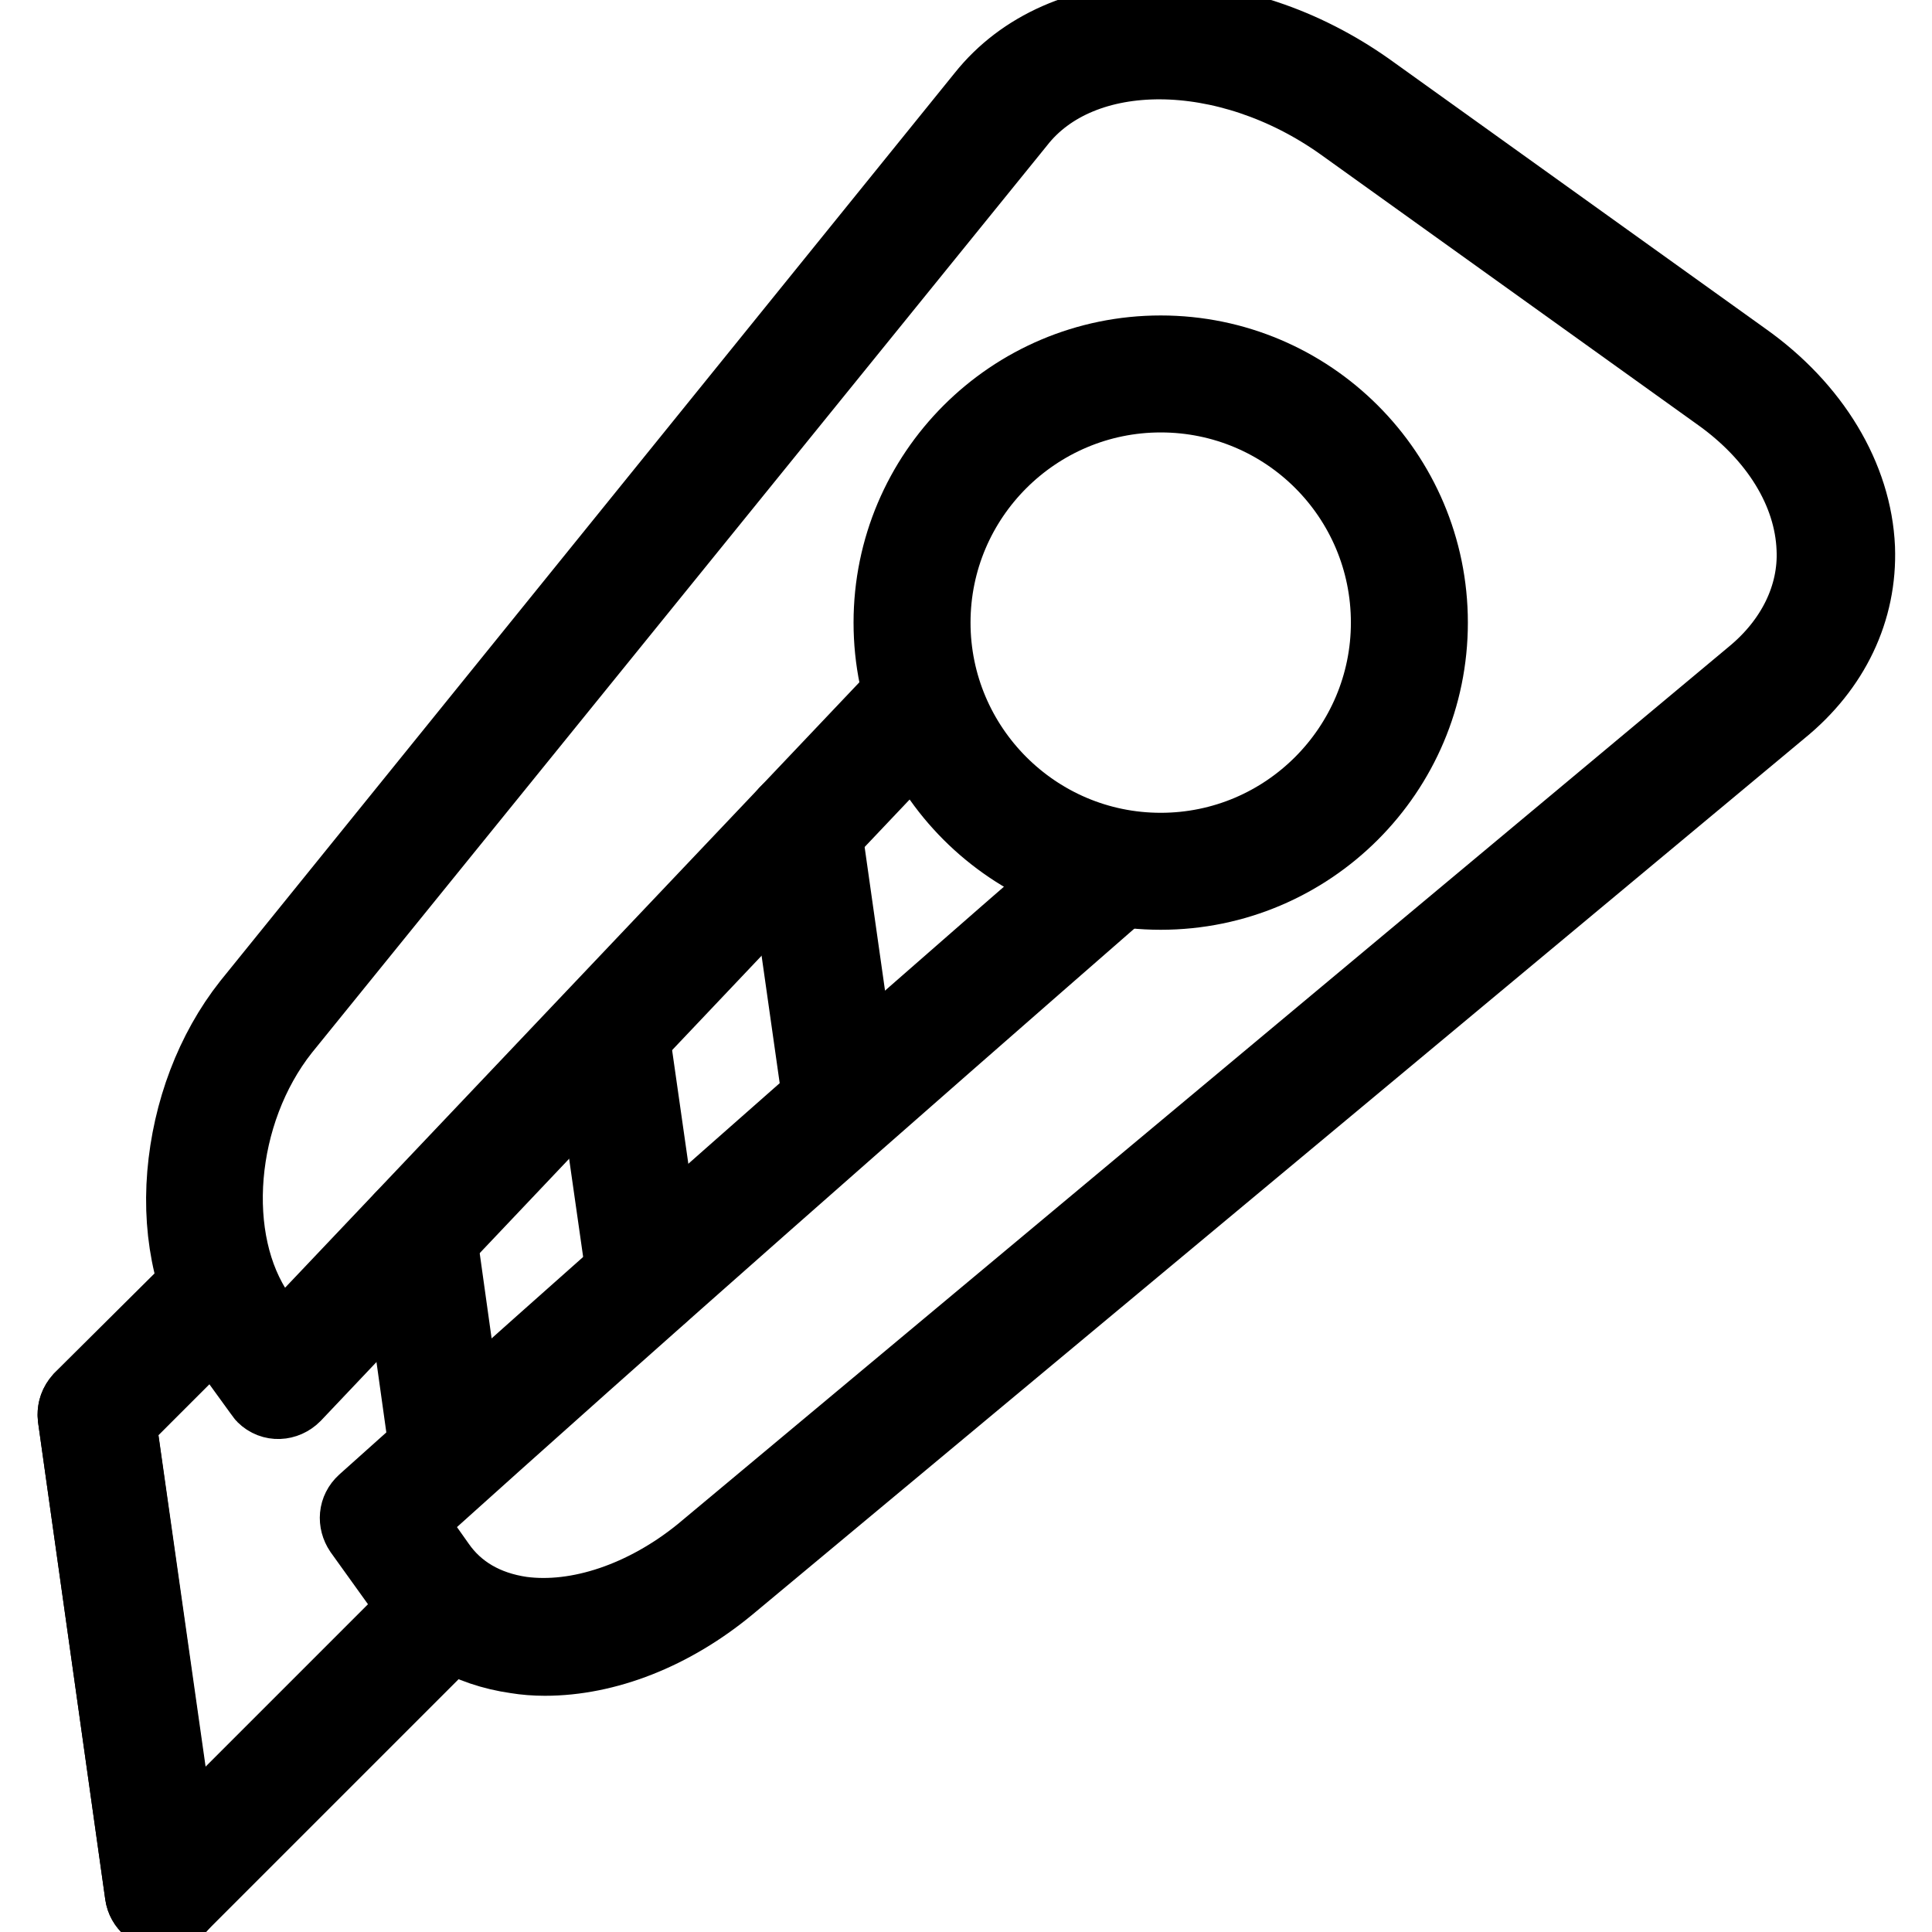 <?xml version="1.0" encoding="utf-8"?>
<!-- Svg Vector Icons : http://www.onlinewebfonts.com/icon -->
<!DOCTYPE svg PUBLIC "-//W3C//DTD SVG 1.1//EN" "http://www.w3.org/Graphics/SVG/1.1/DTD/svg11.dtd">
<svg version="1.1" xmlns="http://www.w3.org/2000/svg" xmlns:xlink="http://www.w3.org/1999/xlink" x="0px" y="0px" viewBox="0 0 256 256" enable-background="new 0 0 256 256" xml:space="preserve">
<g> <path stroke-width="10" fill-opacity="0" stroke="#000000"  d="M21.7,253.4c-1.4,0-2.6-1-2.8-2.4L10,187.8c-0.1-0.9,0.2-1.7,0.8-2.4L27,169.3c1.1-1.1,2.9-1.1,3.9,0 c1.1,1.1,1.1,2.9,0,3.9l-15.2,15.2l8,56.3l33.1-33.1c1.1-1.1,2.9-1.1,3.9,0c1.1,1.1,1.1,2.9,0,3.9l-37.1,37.1 C23.2,253.2,22.5,253.4,21.7,253.4z"/> <path stroke-width="10" fill-opacity="0" stroke="#000000"  d="M21.7,253.4c-1.4,0-2.6-1-2.8-2.4L10,187.8c-0.2-1.5,0.8-2.9,2.4-3.1c1.5-0.2,2.9,0.8,3.1,2.4l8.9,63.2 c0.2,1.5-0.8,2.9-2.4,3.1C22,253.4,21.9,253.4,21.7,253.4z"/> <path stroke-width="10" fill-opacity="0" stroke="#000000"  d="M59.5,195.5c-1.4,0-2.6-1-2.8-2.4l-4.1-29.3c-0.2-1.5,0.8-2.9,2.4-3.1c1.5-0.2,2.9,0.8,3.1,2.4l4.1,29.3 c0.2,1.5-0.8,2.9-2.4,3.1C59.8,195.5,59.7,195.5,59.5,195.5z M85.6,172.3c-1.4,0-2.6-1-2.8-2.4l-4.7-32.9c-0.2-1.5,0.8-2.9,2.4-3.1 c1.5-0.2,2.9,0.8,3.1,2.4l4.7,32.9c0.2,1.5-0.8,2.9-2.4,3.1C85.8,172.3,85.7,172.3,85.6,172.3z M111.6,149c-1.4,0-2.6-1-2.8-2.4 l-5.2-36.6c-0.2-1.5,0.8-2.9,2.4-3.1c1.5-0.2,2.9,0.8,3.1,2.4l5.2,36.6c0.2,1.5-0.8,2.9-2.4,3.1C111.9,149,111.7,149,111.6,149z"/> <path stroke-width="10" fill-opacity="0" stroke="#000000"  d="M72.2,219.7c-1.3,0-2.6-0.1-3.8-0.3c-6.3-0.9-11.5-3.9-14.9-8.8l-5.6-7.8c-0.8-1.2-0.7-2.7,0.4-3.7 c31.9-28.6,64.7-57.6,97.5-86.1c1.2-1,2.9-0.9,3.9,0.3s0.9,2.9-0.3,3.9c-32.1,28-64.3,56.3-95.5,84.4l4.1,5.8l0,0 c2.5,3.6,6.3,5.8,11.1,6.5c7.5,1,16.4-2,23.9-8.1L232.2,89.6c5.5-4.5,8.5-10.6,8.2-16.9c-0.3-7.6-4.9-15.1-12.7-20.6l-49.8-35.7 c-15.3-10.9-34.7-11-43.1-0.2l0,0L37.4,136.4c-8.7,11-10.1,28-3.2,37.9l3,4.2l83-87.5c1.1-1.1,2.8-1.2,3.9-0.1 c1.1,1.1,1.2,2.8,0.1,3.9l-85.3,90c-1.1,1.1-2.8,1.2-3.9,0.1c-0.1-0.1-0.2-0.3-0.3-0.4l-5-6.9l0,0c-4-5.8-5.9-13.6-5.2-22 c0.7-8.3,3.7-16.3,8.6-22.5l0,0l97.3-120.3c5.1-6.4,13.2-10,23-10.1c9.5-0.1,19.3,3.2,27.8,9.2l49.8,35.7 c9.2,6.5,14.7,15.7,15.1,25c0.3,8.2-3.3,15.8-10.2,21.4L96.5,210.1C89,216.3,80.3,219.7,72.2,219.7z"/> <path stroke-width="10" fill-opacity="0" stroke="#000000"  d="M153.8,118.2c-19.7,0-35.7-16-35.7-35.7s16-35.7,35.7-35.7s35.7,16,35.7,35.7S173.5,118.2,153.8,118.2z  M153.8,52.3c-16.6,0-30.2,13.5-30.2,30.2c0,16.6,13.5,30.2,30.2,30.2S184,99.1,184,82.5C184,65.8,170.5,52.3,153.8,52.3z"/></g>
</svg>